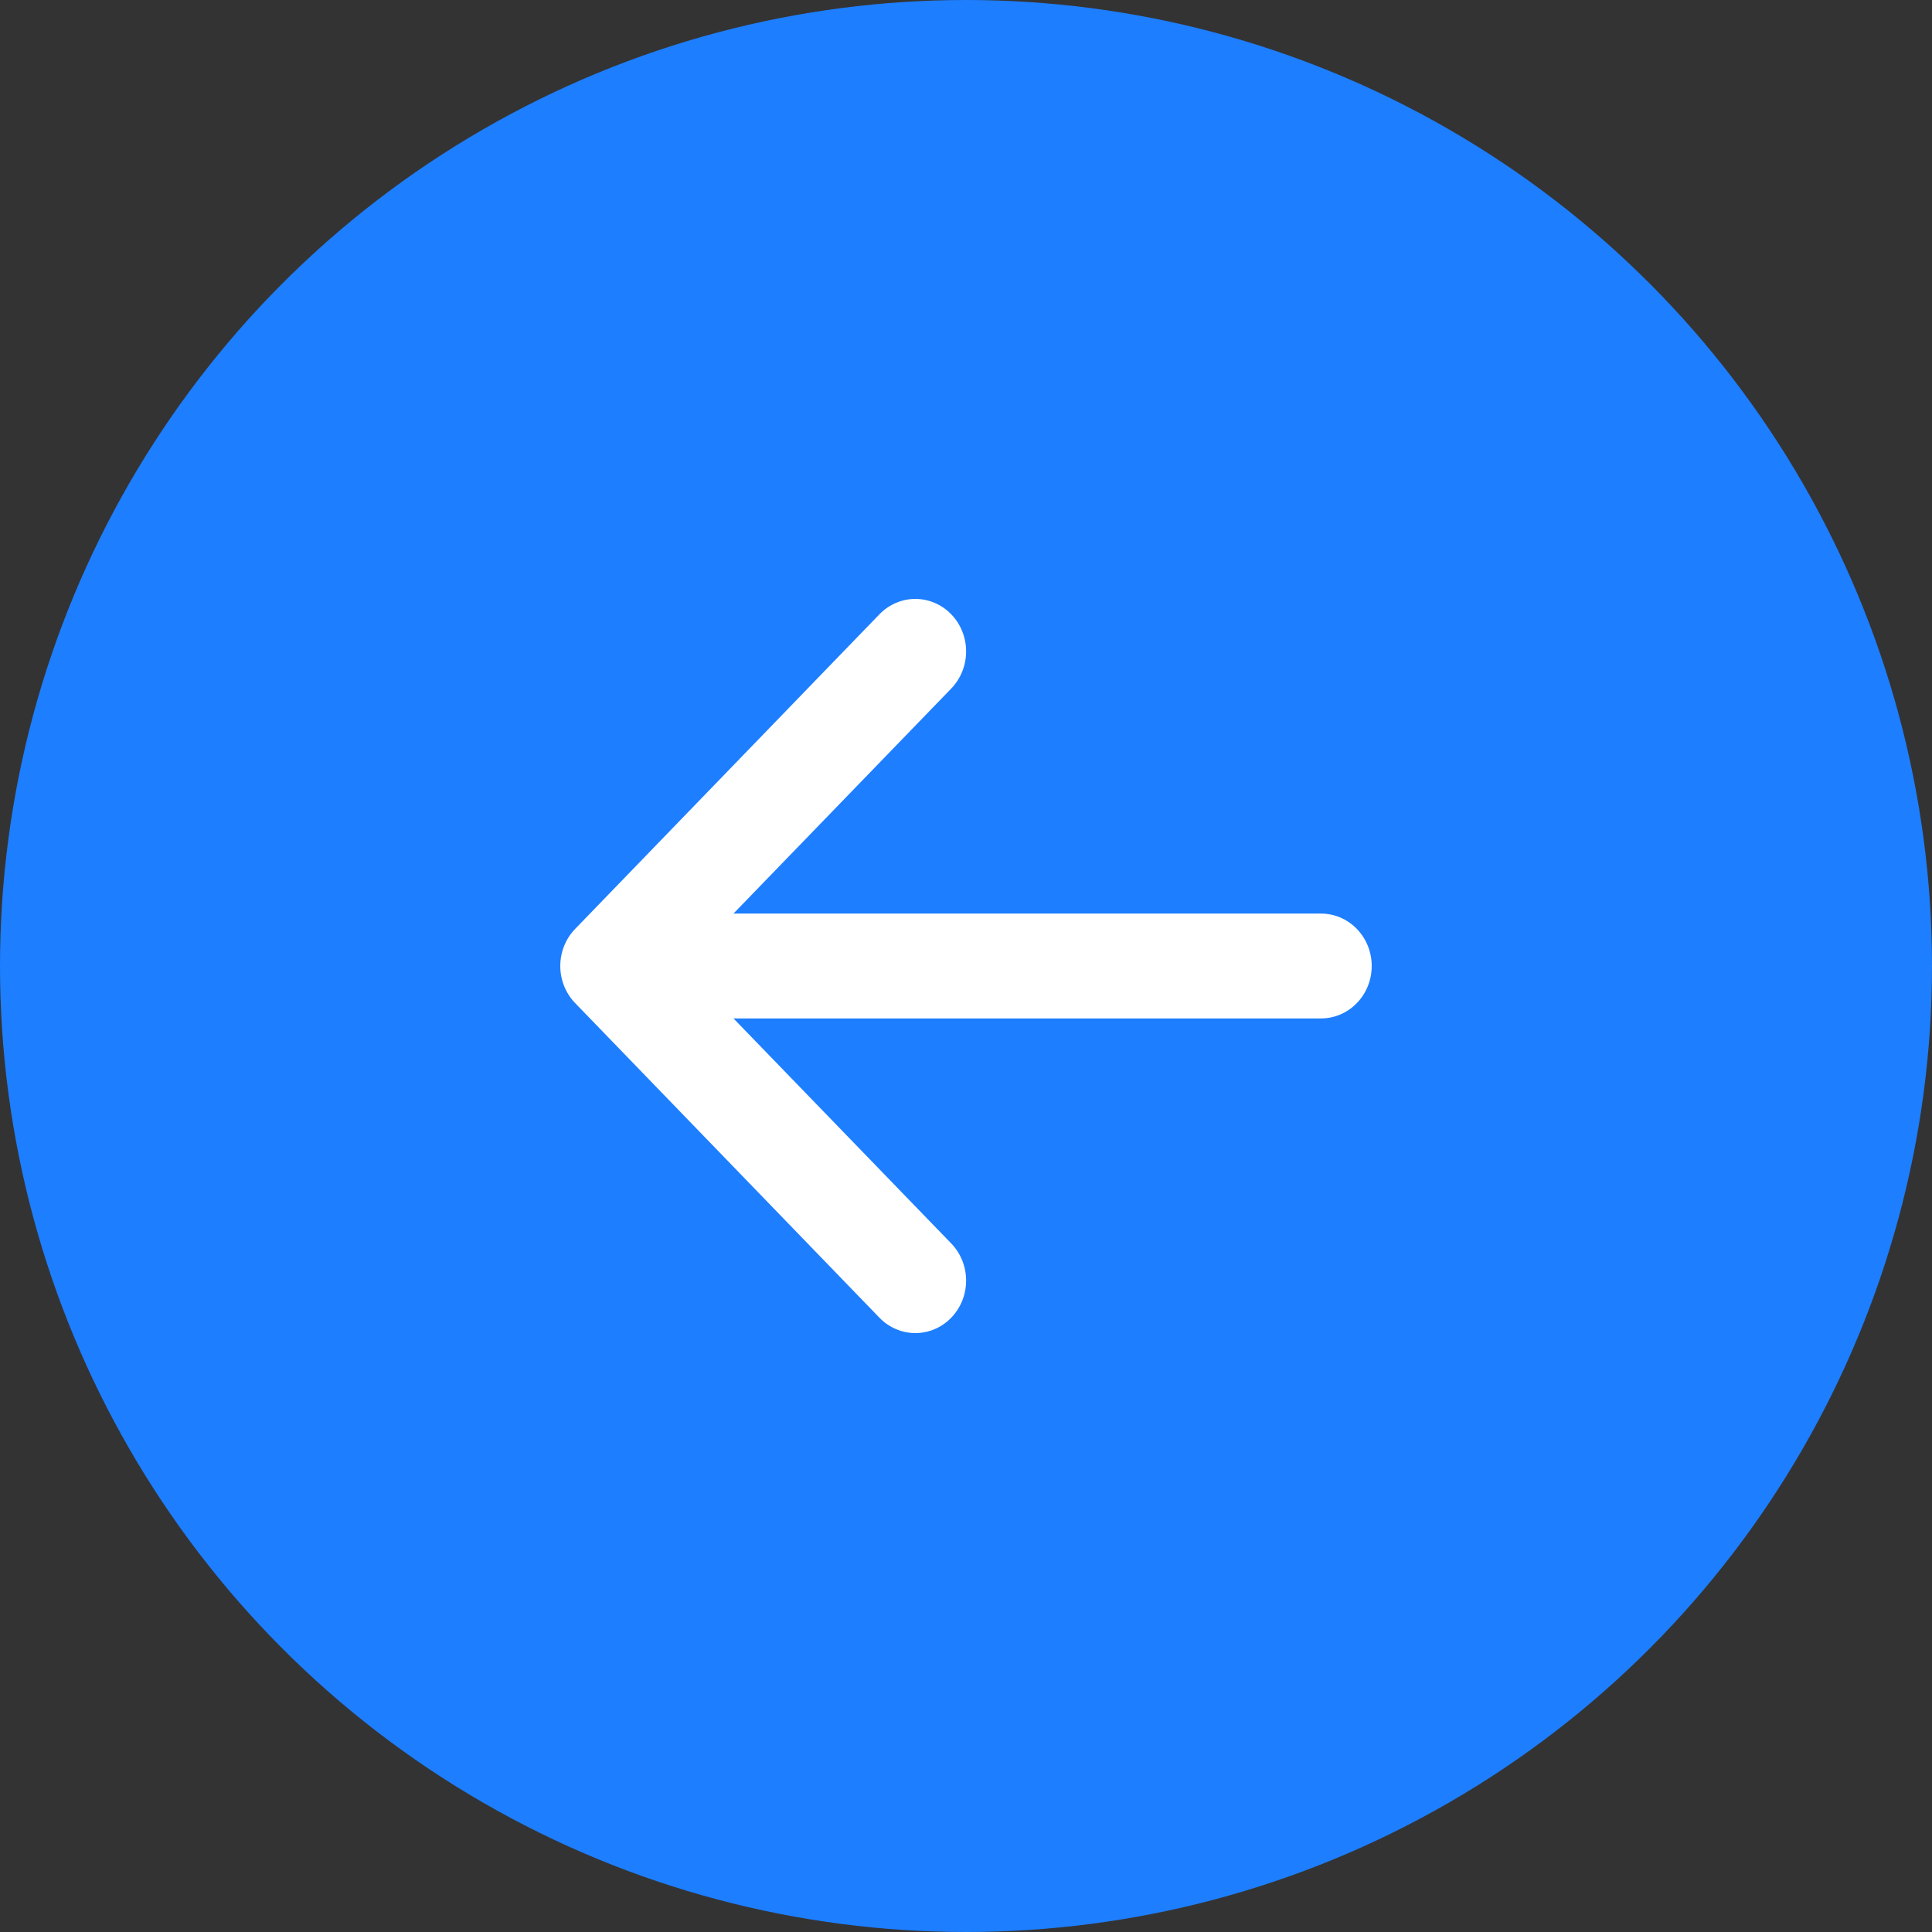 <?xml version="1.0" encoding="UTF-8"?> <svg xmlns="http://www.w3.org/2000/svg" width="100" height="100" viewBox="0 0 100 100" fill="none"><rect x="0" y="0" width="100" height="100" fill="#333333" stroke="none"/><circle cx="50" cy="50" r="50" fill="#1D7EFF"></circle><path fill-rule="evenodd" clip-rule="evenodd" d="M71 50C71 50.72 70.724 51.41 70.231 51.919C69.739 52.428 69.071 52.714 68.375 52.714L37.965 52.714L49.236 64.361C49.48 64.614 49.673 64.913 49.806 65.243C49.938 65.573 50.006 65.926 50.006 66.283C50.006 66.64 49.938 66.993 49.806 67.323C49.673 67.652 49.48 67.952 49.236 68.204C48.992 68.457 48.702 68.657 48.383 68.793C48.065 68.93 47.723 69 47.378 69C47.032 69 46.691 68.93 46.372 68.793C46.053 68.657 45.763 68.457 45.519 68.204L29.771 51.921C29.527 51.669 29.333 51.37 29.2 51.04C29.068 50.71 29 50.357 29 50C29 49.643 29.068 49.29 29.2 48.96C29.333 48.63 29.527 48.331 29.771 48.079L45.519 31.796C45.763 31.544 46.053 31.343 46.372 31.207C46.691 31.07 47.032 31 47.378 31C47.723 31 48.065 31.07 48.383 31.207C48.702 31.343 48.992 31.544 49.236 31.796C49.729 32.305 50.006 32.997 50.006 33.717C50.006 34.074 49.938 34.427 49.806 34.757C49.673 35.087 49.48 35.386 49.236 35.639L37.965 47.286L68.375 47.286C69.071 47.286 69.739 47.572 70.231 48.081C70.724 48.59 71 49.28 71 50Z" fill="white"></path></svg> 
